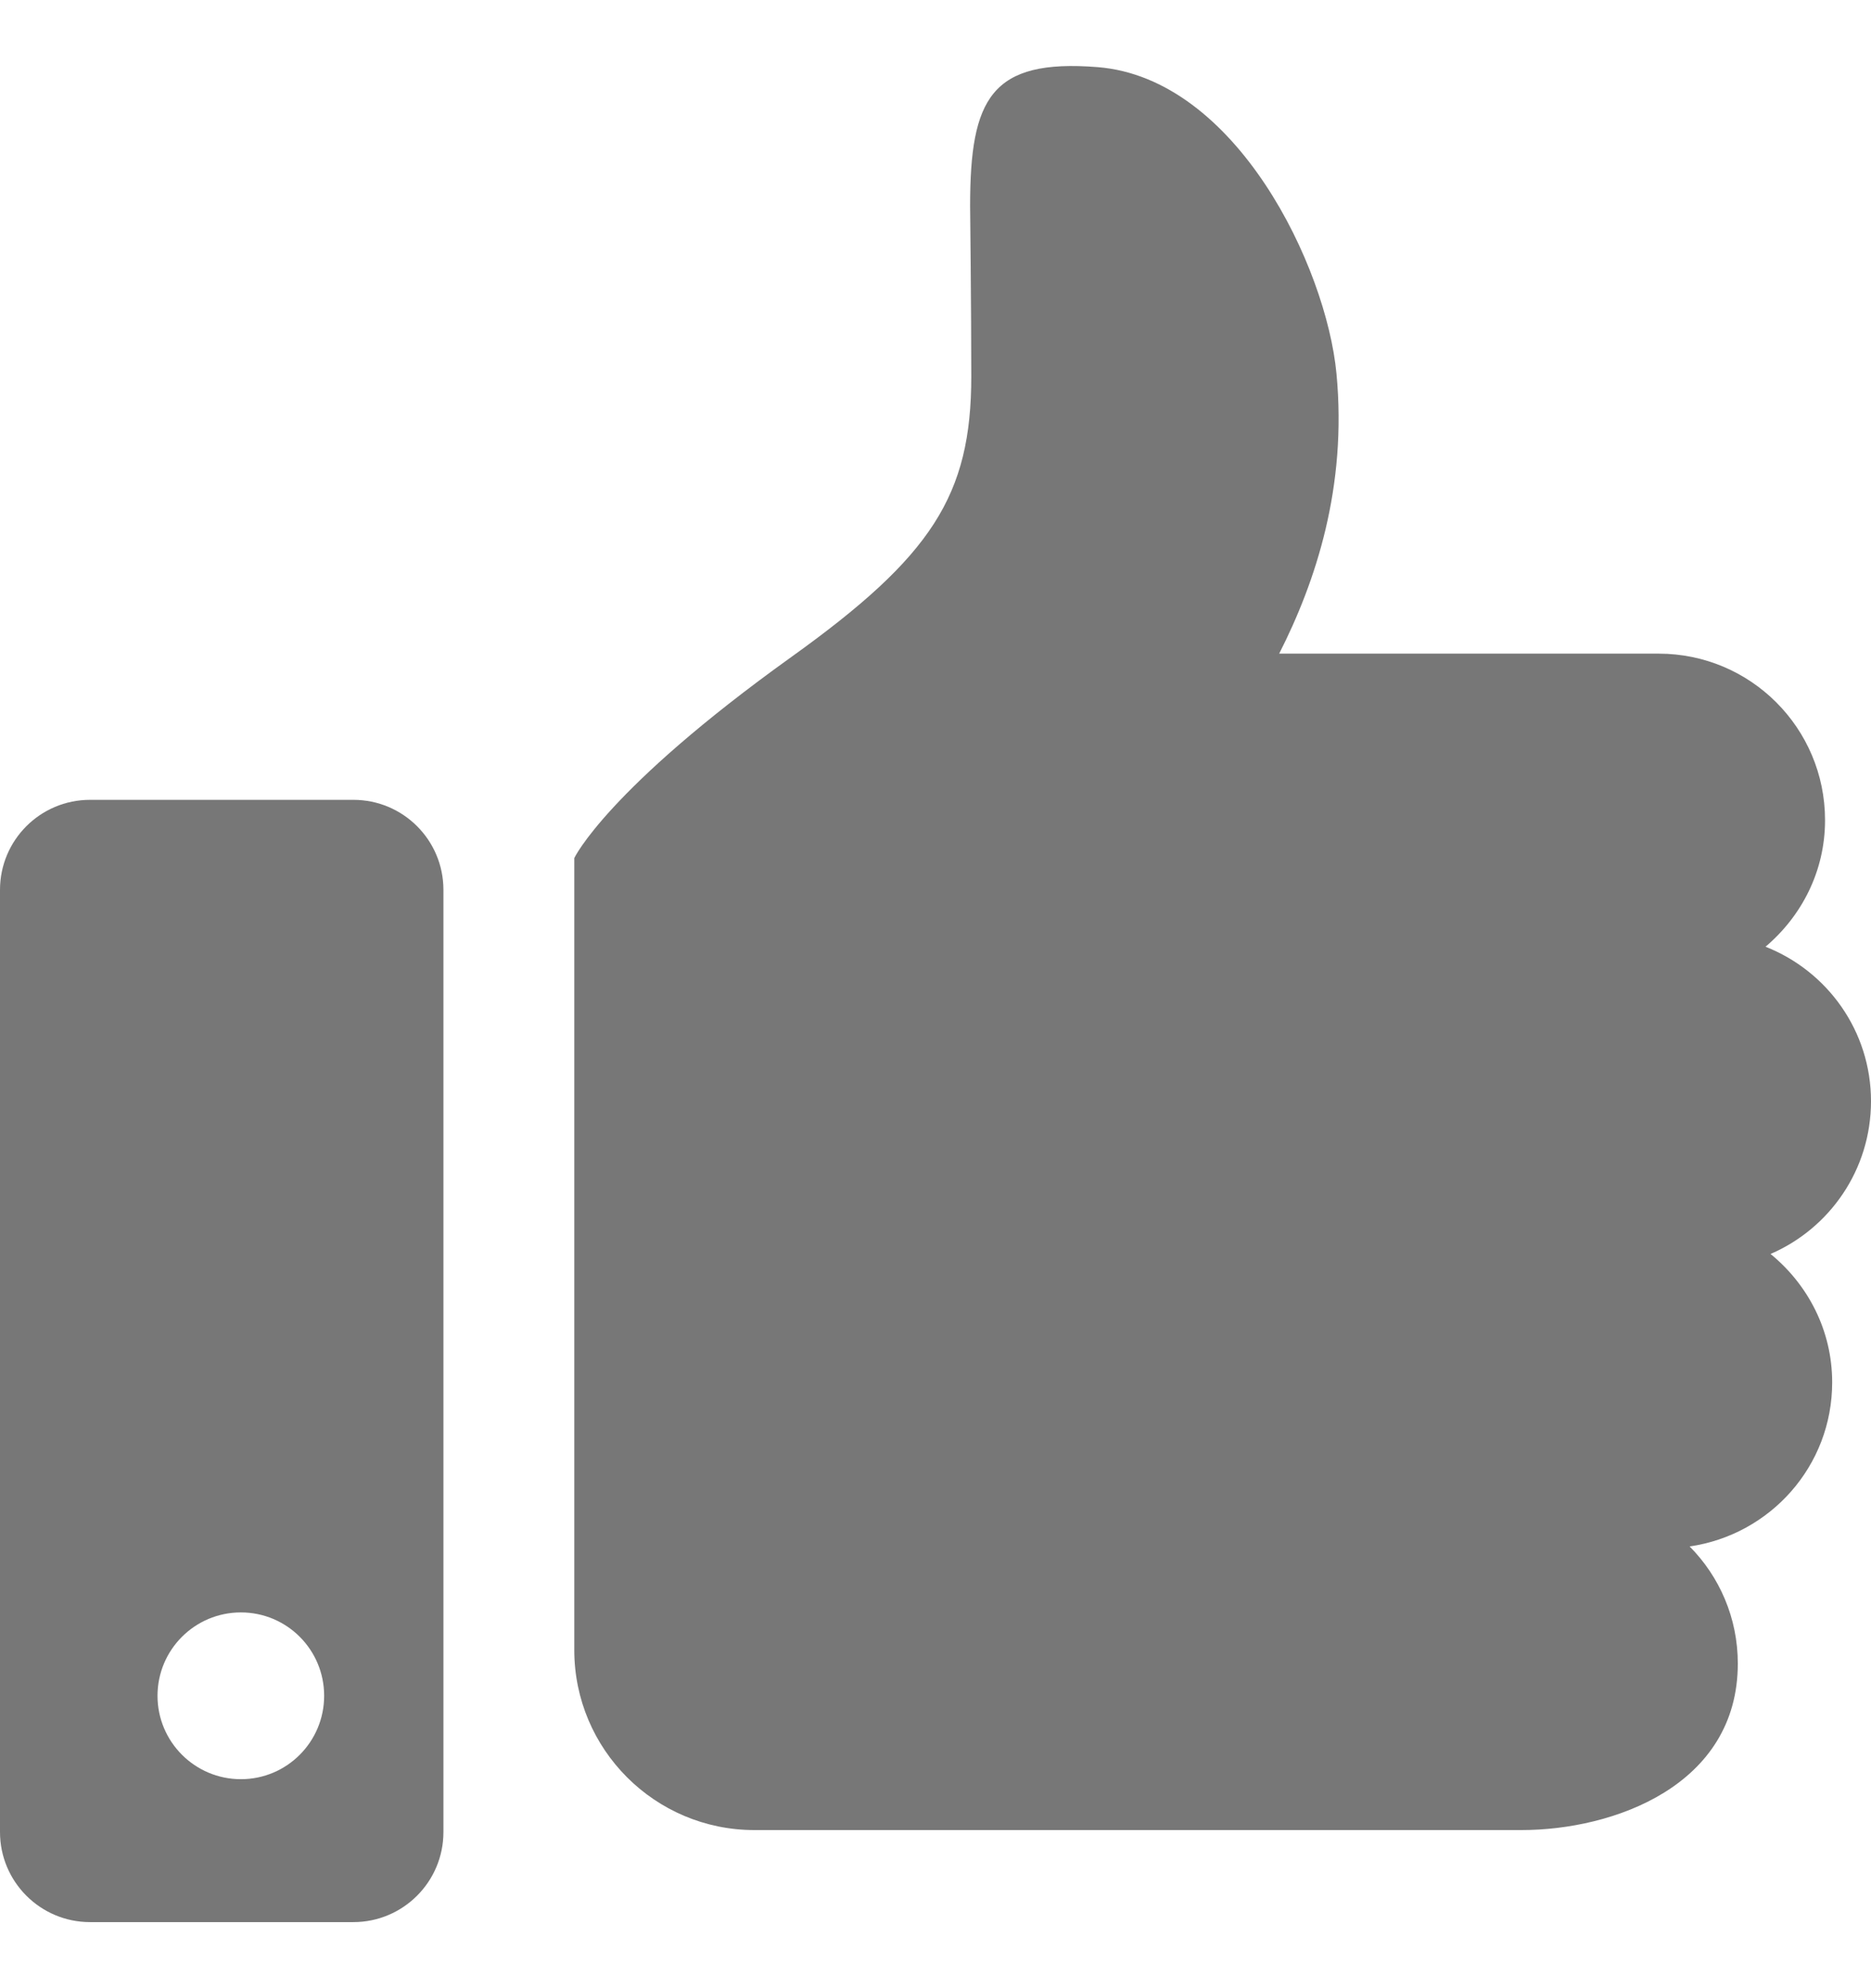 <svg width="16" height="17" viewBox="0 0 16 17" fill="none" xmlns="http://www.w3.org/2000/svg">
<g clip-path="url(#clip0_118_11074)">
<path d="M15.141 10.722C15.646 10.504 16 10.002 16 9.416C16 8.815 15.626 8.303 15.098 8.095C15.407 7.833 15.607 7.449 15.607 7.013C15.607 6.226 14.97 5.589 14.184 5.589H10.939C11.251 4.975 11.521 4.165 11.429 3.195C11.343 2.283 10.573 0.669 9.387 0.574C8.473 0.501 8.296 0.844 8.296 1.761C8.296 1.761 8.306 2.649 8.306 3.218C8.306 4.238 7.967 4.757 6.768 5.617C5.186 6.751 4.911 7.337 4.911 7.337V14.108C4.911 14.958 5.601 15.648 6.451 15.648H9.405H13.011C13.798 15.648 14.861 15.268 14.861 14.224C14.861 13.834 14.704 13.48 14.449 13.223C15.138 13.123 15.668 12.536 15.668 11.82C15.668 11.375 15.46 10.983 15.141 10.722Z" fill="#777777"/>
<path d="M3.022 6.839H0.77C0.345 6.839 0 7.183 0 7.609V15.665C0 16.09 0.345 16.435 0.77 16.435H3.022C3.447 16.435 3.792 16.09 3.792 15.665V7.609C3.792 7.183 3.447 6.839 3.022 6.839ZM2.06 15.213C1.666 15.213 1.347 14.893 1.347 14.5C1.347 14.106 1.666 13.787 2.06 13.787C2.454 13.787 2.772 14.106 2.772 14.5C2.772 14.893 2.454 15.213 2.06 15.213Z" fill="#777777"/>
</g>
<defs>
<clipPath id="clip0_118_11074">
<rect width="16" height="16" fill="white" transform="translate(0 0.5)"/>
</clipPath>
</defs>
</svg>
